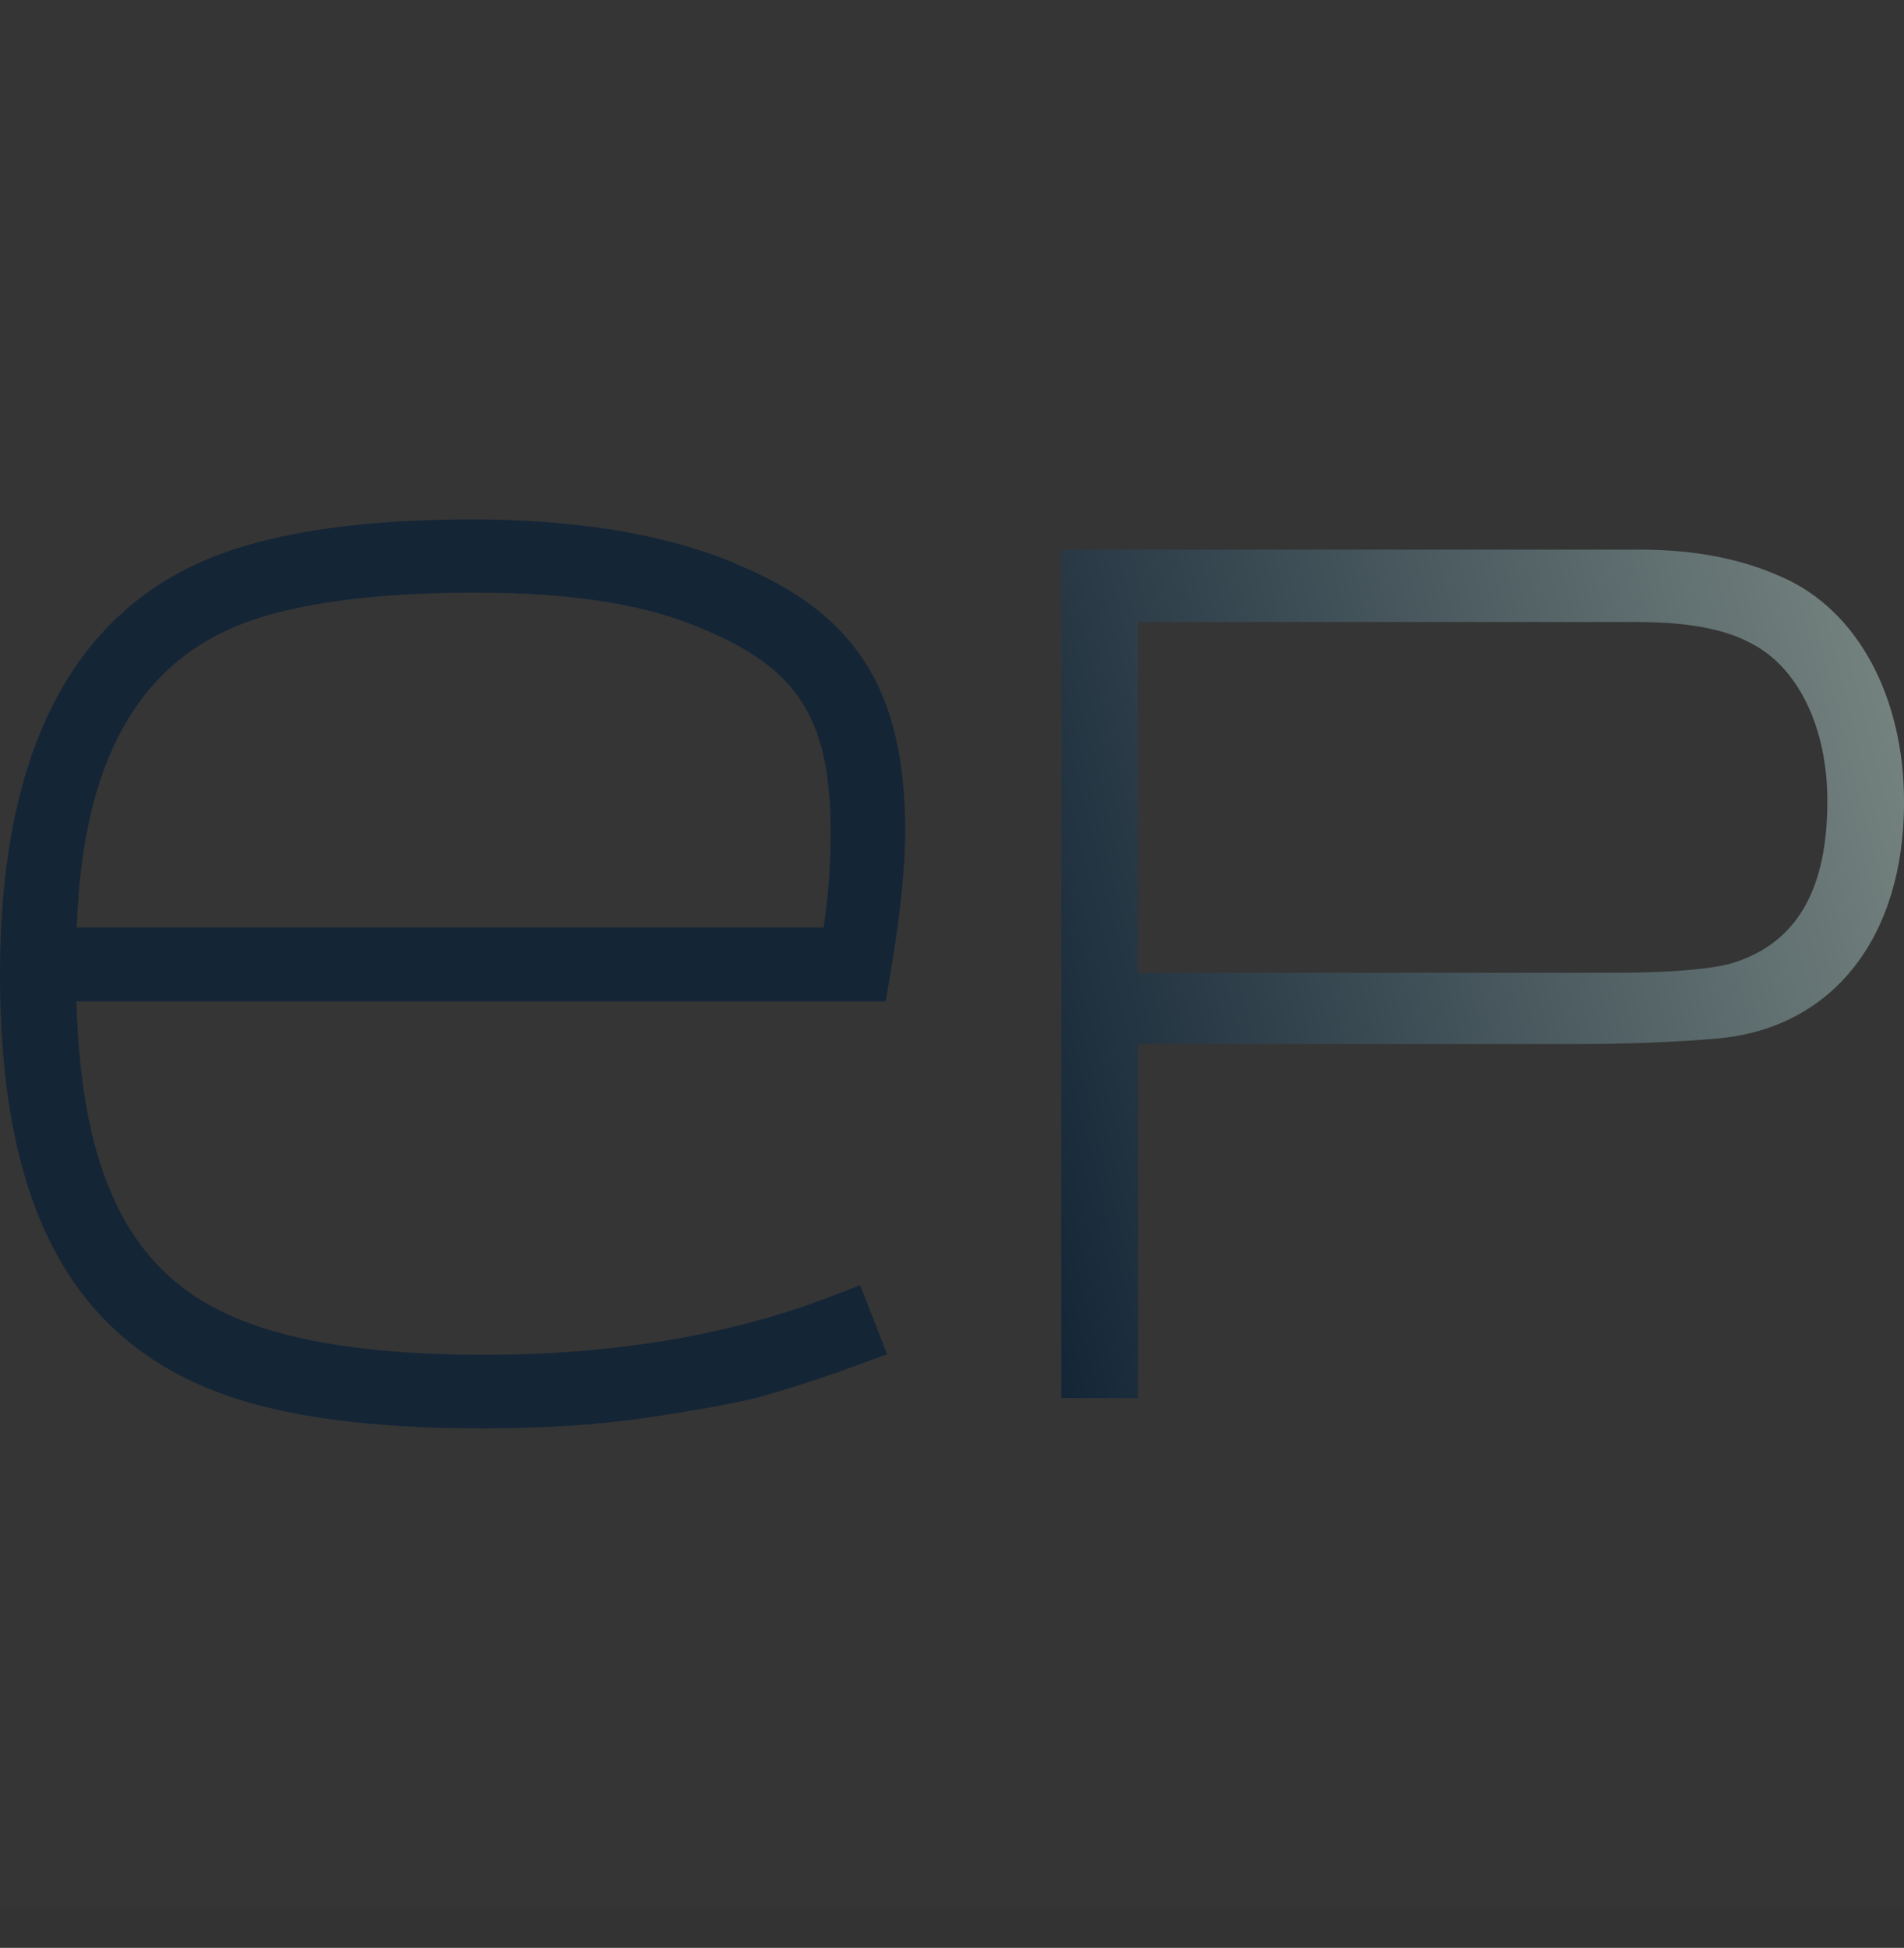 <svg width="44" height="45" viewBox="0 0 44 45" fill="none" xmlns="http://www.w3.org/2000/svg">
<rect x="0" y="0" width="44" height="45" fill="#333333" stroke="none"/>
<rect opacity="0.01" width="44" height="44.062" fill="#D3D3D3"/>
<g clip-path="url(#clip0_1792_1593)">
<path fill-rule="evenodd" clip-rule="evenodd" d="M16.968 13.005C15.347 12.335 13.308 12 10.911 12C8.514 12 6.569 12.26 5.127 12.787C1.723 14.035 0 17.3 0 22.5C0 27.7 1.544 30.831 5.008 32.154C6.458 32.715 8.522 33 11.133 33C12.651 33 13.957 32.908 15.134 32.724C16.507 32.514 17.318 32.355 17.821 32.196C18.538 31.987 19.212 31.761 19.869 31.518L20.5 31.283L19.877 29.692L19.246 29.935C16.908 30.84 14.195 31.3 11.184 31.3C8.744 31.3 6.833 31.024 5.511 30.471C3.046 29.483 1.877 27.206 1.766 23.136H20.466L20.56 22.584C20.799 21.194 20.918 20.063 20.918 19.201C20.918 15.927 19.766 14.135 16.951 13.005H16.968ZM1.774 21.428C1.902 17.593 3.199 15.282 5.707 14.37C6.953 13.918 8.736 13.691 10.996 13.691C13.257 13.691 14.963 13.968 16.277 14.545C18.461 15.458 19.195 16.639 19.195 19.226C19.195 19.996 19.143 20.725 19.032 21.428H1.774ZM41.199 13.341C40.257 12.912 39.174 12.698 37.908 12.698H24.526V32.298H26.298V24.12H36.355C37.585 24.12 38.711 24.079 39.715 23.989C42.36 23.742 44.001 21.65 44.001 18.529C44.001 16.099 42.928 14.106 41.199 13.341ZM26.298 14.37H37.847C38.965 14.37 39.837 14.526 40.44 14.848C41.54 15.391 42.229 16.791 42.229 18.504C42.229 20.53 41.54 21.749 40.108 22.226C39.846 22.317 39.122 22.473 37.271 22.473H26.298V14.37Z" fill="url(#paint0_linear_1792_1593)"/>
</g>
<defs>
<linearGradient id="paint0_linear_1792_1593" x1="40.597" y1="-31.641" x2="6.611" y2="-23.093" gradientUnits="userSpaceOnUse">
<stop stop-color="#D3F9A5"/>
<stop offset="0.165" stop-color="#808E88"/>
<stop offset="0.89" stop-color="#142536"/>
</linearGradient>
<clipPath id="clip0_1792_1593">
<rect width="44" height="21" fill="white" transform="translate(0 12)"/>
</clipPath>
</defs>
</svg>
